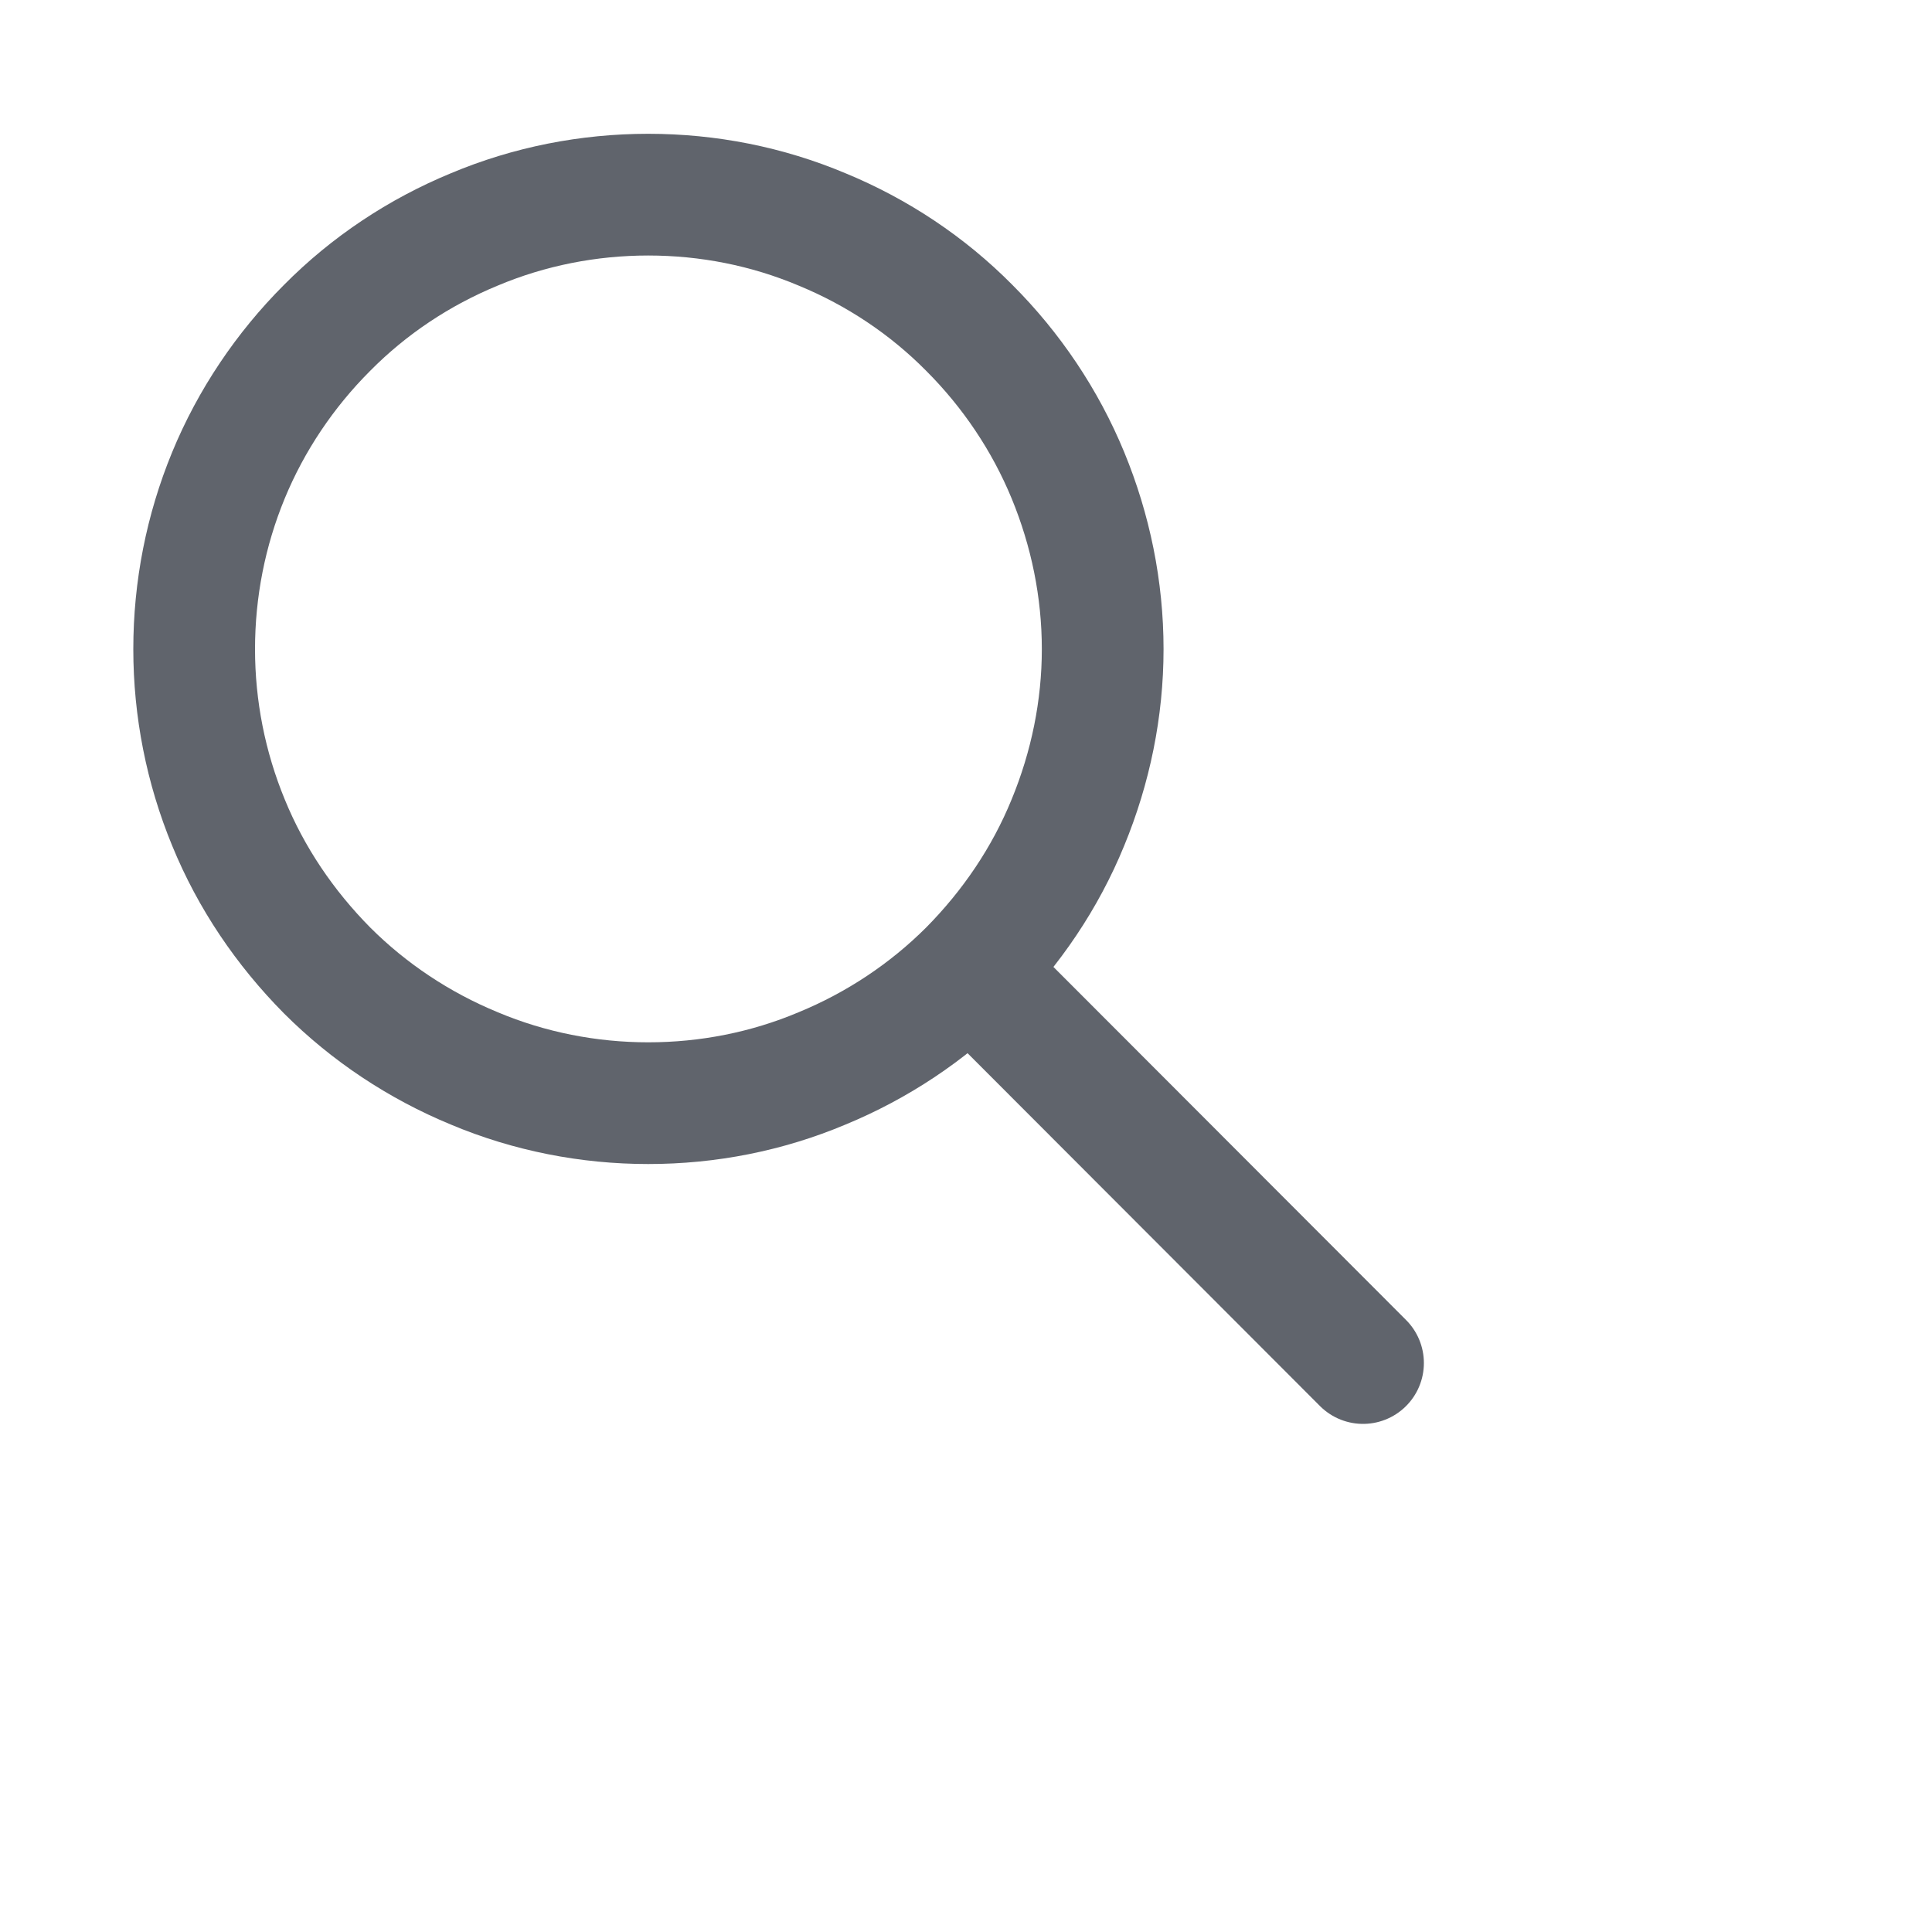 <?xml version="1.0" encoding="utf-8"?>
<svg xmlns="http://www.w3.org/2000/svg" fill="none" height="100%" overflow="visible" preserveAspectRatio="none" style="display: block;" viewBox="0 0 4 4" width="100%">
<g clip-path="url(#clip0_0_186)" id="search">
<g id="Vector">
</g>
<path d="M0.402 1.344C0.402 1.467 0.426 1.589 0.473 1.703C0.52 1.818 0.59 1.921 0.677 2.009C0.764 2.096 0.868 2.165 0.982 2.212C1.096 2.26 1.219 2.284 1.342 2.284C1.466 2.284 1.588 2.26 1.702 2.212C1.816 2.165 1.92 2.096 2.007 2.009C2.094 1.921 2.164 1.818 2.211 1.703C2.258 1.589 2.283 1.467 2.283 1.344C2.283 1.22 2.258 1.098 2.211 0.984C2.164 0.87 2.094 0.766 2.007 0.679C1.92 0.591 1.816 0.522 1.702 0.475C1.588 0.427 1.466 0.403 1.342 0.403C1.219 0.403 1.096 0.427 0.982 0.475C0.868 0.522 0.764 0.591 0.677 0.679C0.59 0.766 0.52 0.87 0.473 0.984C0.426 1.098 0.402 1.22 0.402 1.344Z" id="Vector_2" stroke="#60646C" stroke-linecap="round" stroke-linejoin="round" stroke-width="0.252"/>
<path d="M2.822 2.822L2.016 2.015" id="Vector_3" stroke="#60646C" stroke-linecap="round" stroke-linejoin="round" stroke-width="0.252"/>
</g>
<defs>
<clipPath id="clip0_0_186">
<rect fill="white" height="3.225" width="3.225"/>
</clipPath>
</defs>
</svg>